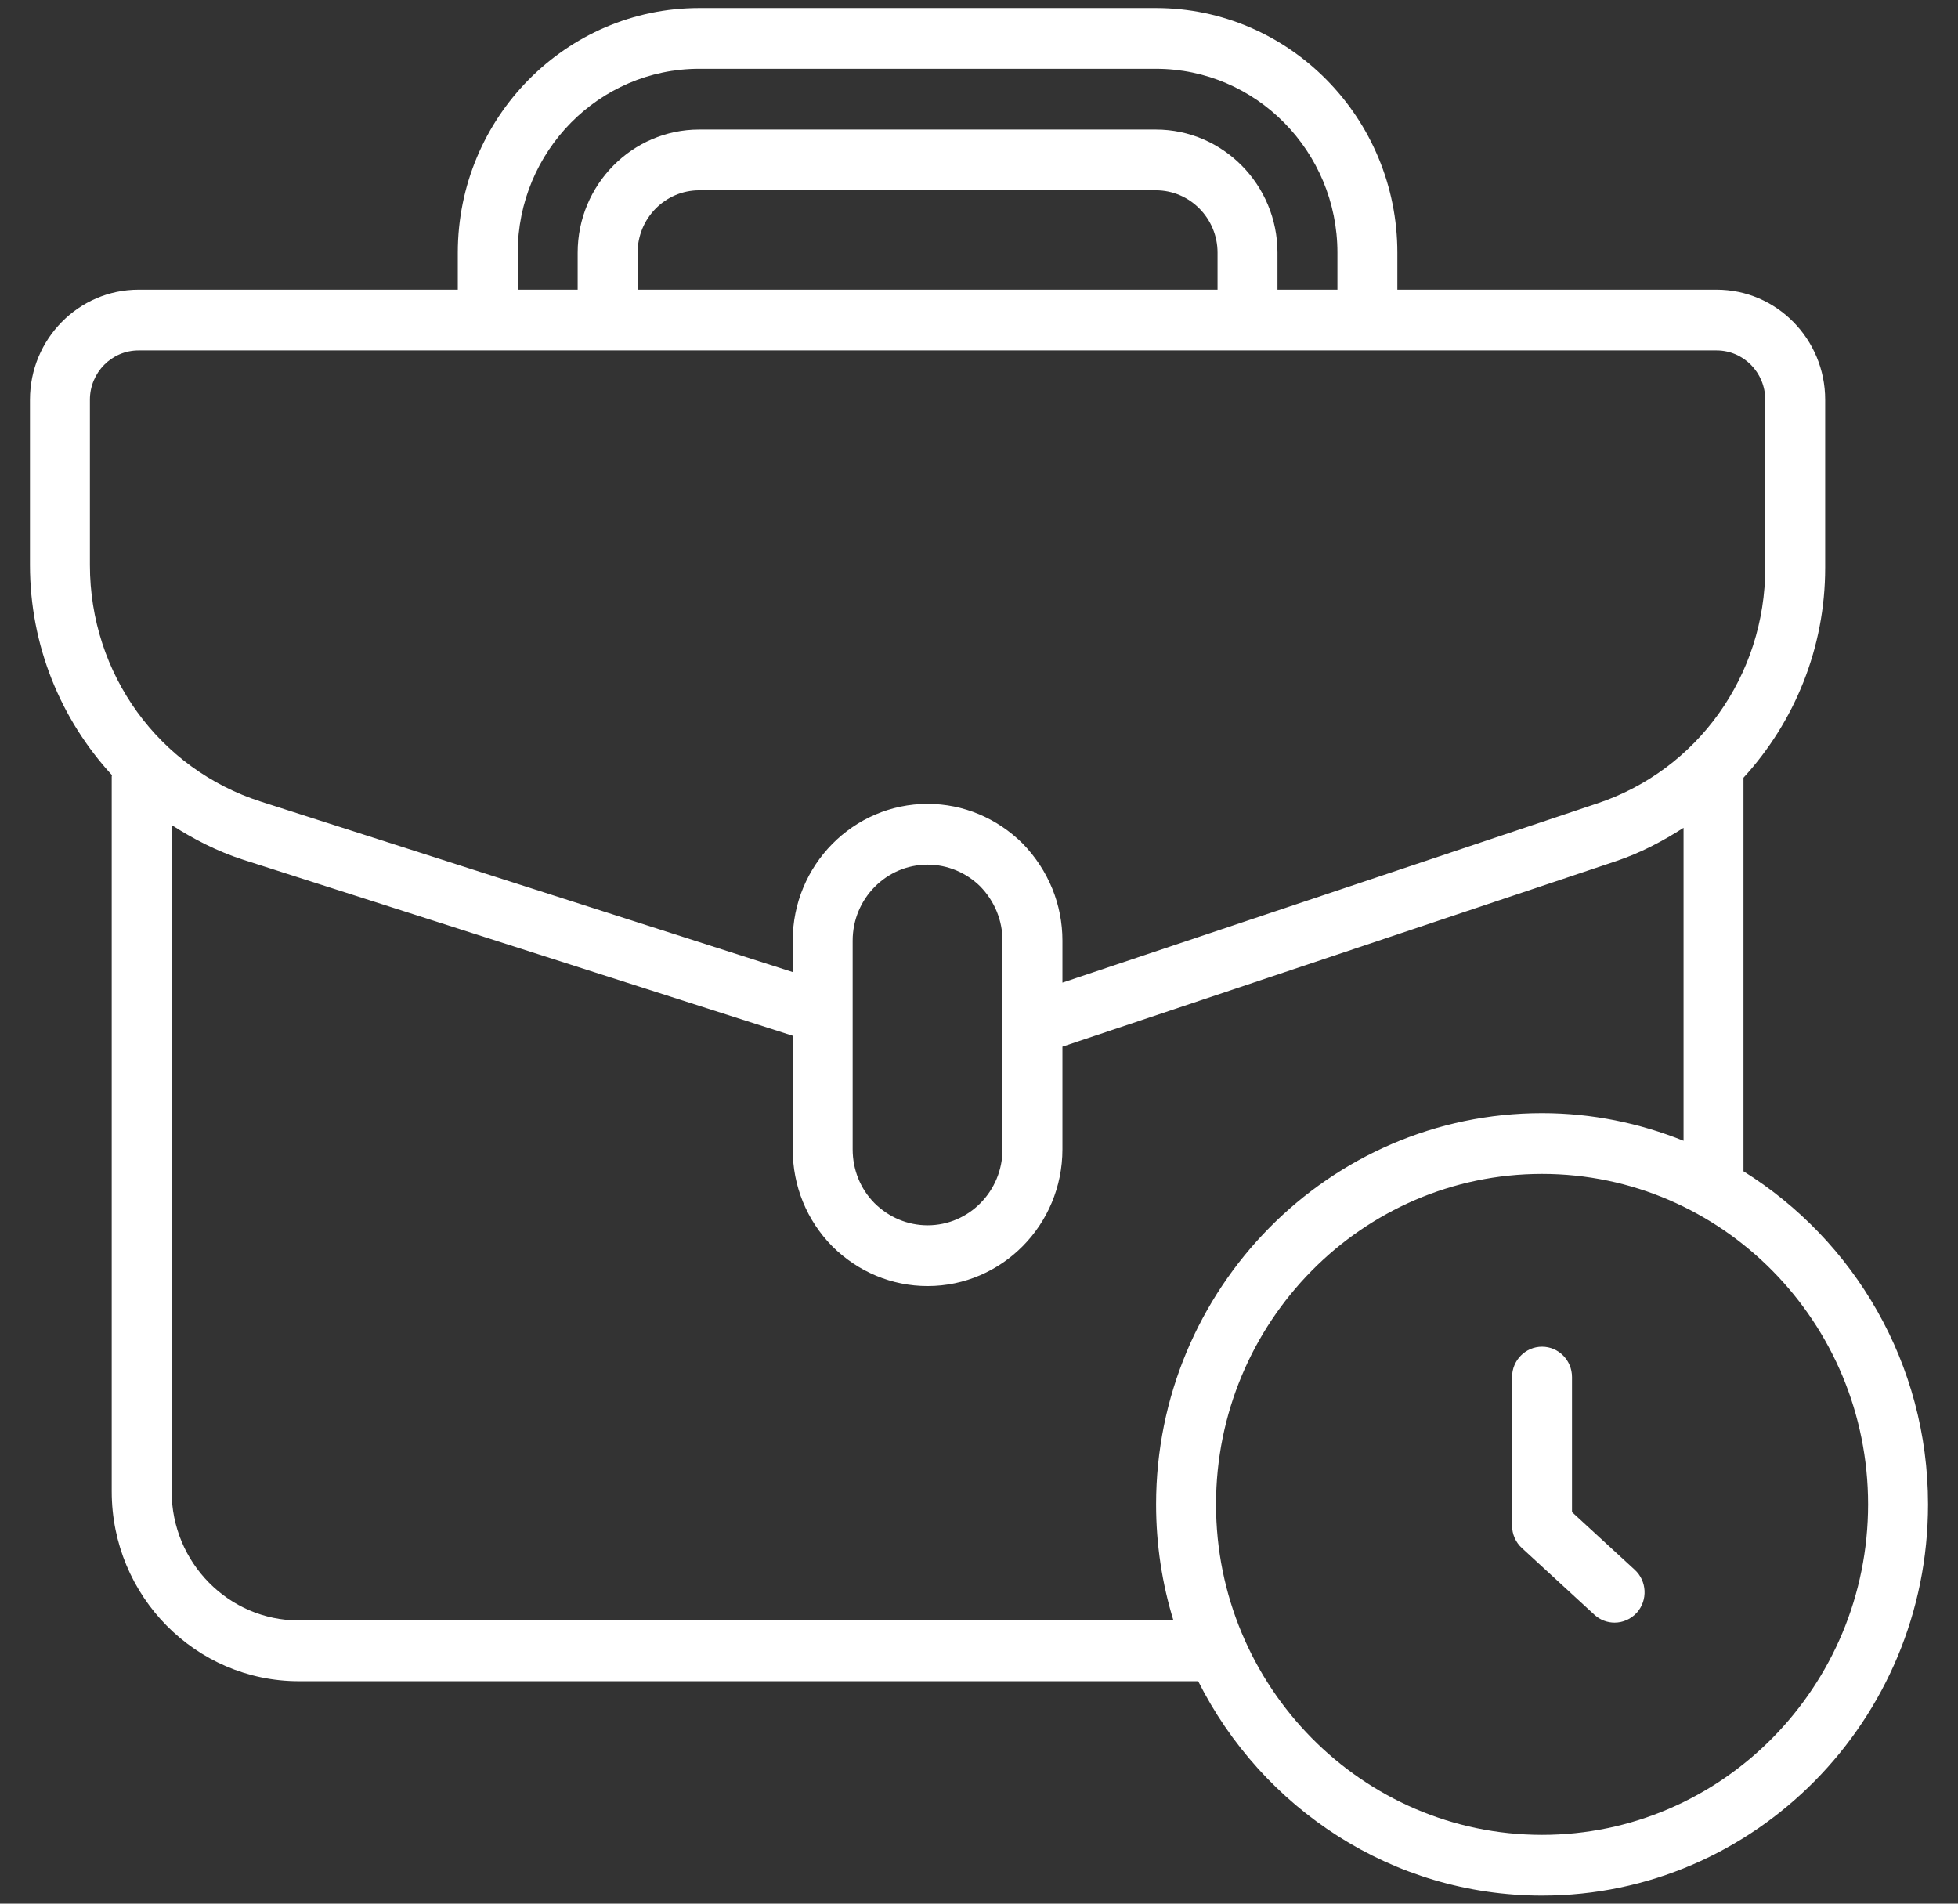 <?xml version="1.0" encoding="UTF-8"?>
<svg xmlns="http://www.w3.org/2000/svg" width="36" height="35" viewBox="0 0 36 35" fill="none">
  <rect x="0" y="0" width="36" height="35" fill="#333333" stroke="none"/>
  <g clip-path="url(#clip0_623_1706)">
    <path d="M32.056 21.535V14.299C32.995 13.274 33.558 11.913 33.558 10.439V7.349C33.558 6.234 32.663 5.326 31.562 5.326H25.692V4.646C25.692 2.166 23.701 0.148 21.253 0.148H12.855C10.408 0.148 8.417 2.166 8.417 4.646V5.326H2.547C1.446 5.326 0.551 6.234 0.551 7.349V10.388C0.551 11.867 1.116 13.227 2.059 14.252C2.058 14.261 2.054 14.268 2.054 14.277V27.422C2.054 29.345 3.597 30.91 5.495 30.91H22.03C23.204 33.245 25.594 34.852 28.352 34.852C32.265 34.852 35.449 31.625 35.449 27.659C35.449 25.069 34.087 22.802 32.056 21.535ZM9.519 4.646C9.519 2.782 11.016 1.265 12.855 1.265H21.253C23.093 1.265 24.59 2.782 24.59 4.646V5.326H23.488V4.646C23.488 3.398 22.485 2.382 21.253 2.382H12.855C11.623 2.382 10.621 3.398 10.621 4.646V5.326H9.519V4.646ZM22.386 5.326H11.723V4.646C11.723 4.014 12.23 3.499 12.855 3.499H21.253C21.878 3.499 22.386 4.014 22.386 4.646V5.326ZM1.653 7.349C1.653 6.849 2.054 6.443 2.547 6.443H11.172H22.937H31.562C32.055 6.443 32.456 6.849 32.456 7.349V10.439C32.456 12.415 31.215 14.156 29.367 14.772L19.534 18.066V17.294C19.534 16.631 19.278 16 18.805 15.511C18.331 15.04 17.709 14.78 17.055 14.78C15.687 14.78 14.575 15.908 14.575 17.294V17.872L4.801 14.74C2.918 14.137 1.653 12.388 1.653 10.388V7.349ZM15.677 18.634V17.294C15.677 16.524 16.295 15.897 17.055 15.897C17.419 15.897 17.767 16.043 18.026 16.3C18.288 16.572 18.432 16.924 18.432 17.294V18.839V21.131C18.432 21.902 17.815 22.528 17.055 22.528C16.69 22.528 16.342 22.382 16.078 22.12C15.819 21.858 15.677 21.506 15.677 21.131V18.634ZM5.495 29.793C4.205 29.793 3.156 28.729 3.156 27.422V15.169C3.561 15.429 3.994 15.653 4.469 15.806L14.575 19.043V21.131C14.575 21.805 14.832 22.436 15.303 22.915C15.778 23.386 16.401 23.645 17.055 23.645C18.422 23.645 19.534 22.518 19.534 21.131V19.243L29.712 15.833C30.16 15.683 30.569 15.467 30.954 15.22V20.974C30.147 20.65 29.271 20.466 28.352 20.466C24.439 20.466 21.256 23.693 21.256 27.659C21.256 28.401 21.367 29.118 21.575 29.793H5.495ZM28.352 33.735C25.047 33.735 22.358 31.009 22.358 27.659C22.358 24.309 25.047 21.583 28.352 21.583C31.658 21.583 34.347 24.309 34.347 27.659C34.347 31.009 31.658 33.735 28.352 33.735Z" fill="white"></path>
    <path d="M28.903 27.801V25.318C28.903 25.01 28.656 24.76 28.352 24.76C28.048 24.76 27.801 25.01 27.801 25.318V28.049C27.801 28.206 27.867 28.357 27.982 28.462L29.316 29.689C29.422 29.786 29.554 29.833 29.686 29.833C29.836 29.833 29.985 29.771 30.095 29.65C30.299 29.421 30.282 29.068 30.056 28.861L28.903 27.801Z" fill="white"></path>
  </g>
  <defs>
    <clipPath id="clip0_623_1706">
      <rect width="36" height="35" fill="white"></rect>
    </clipPath>
  </defs>
</svg>
